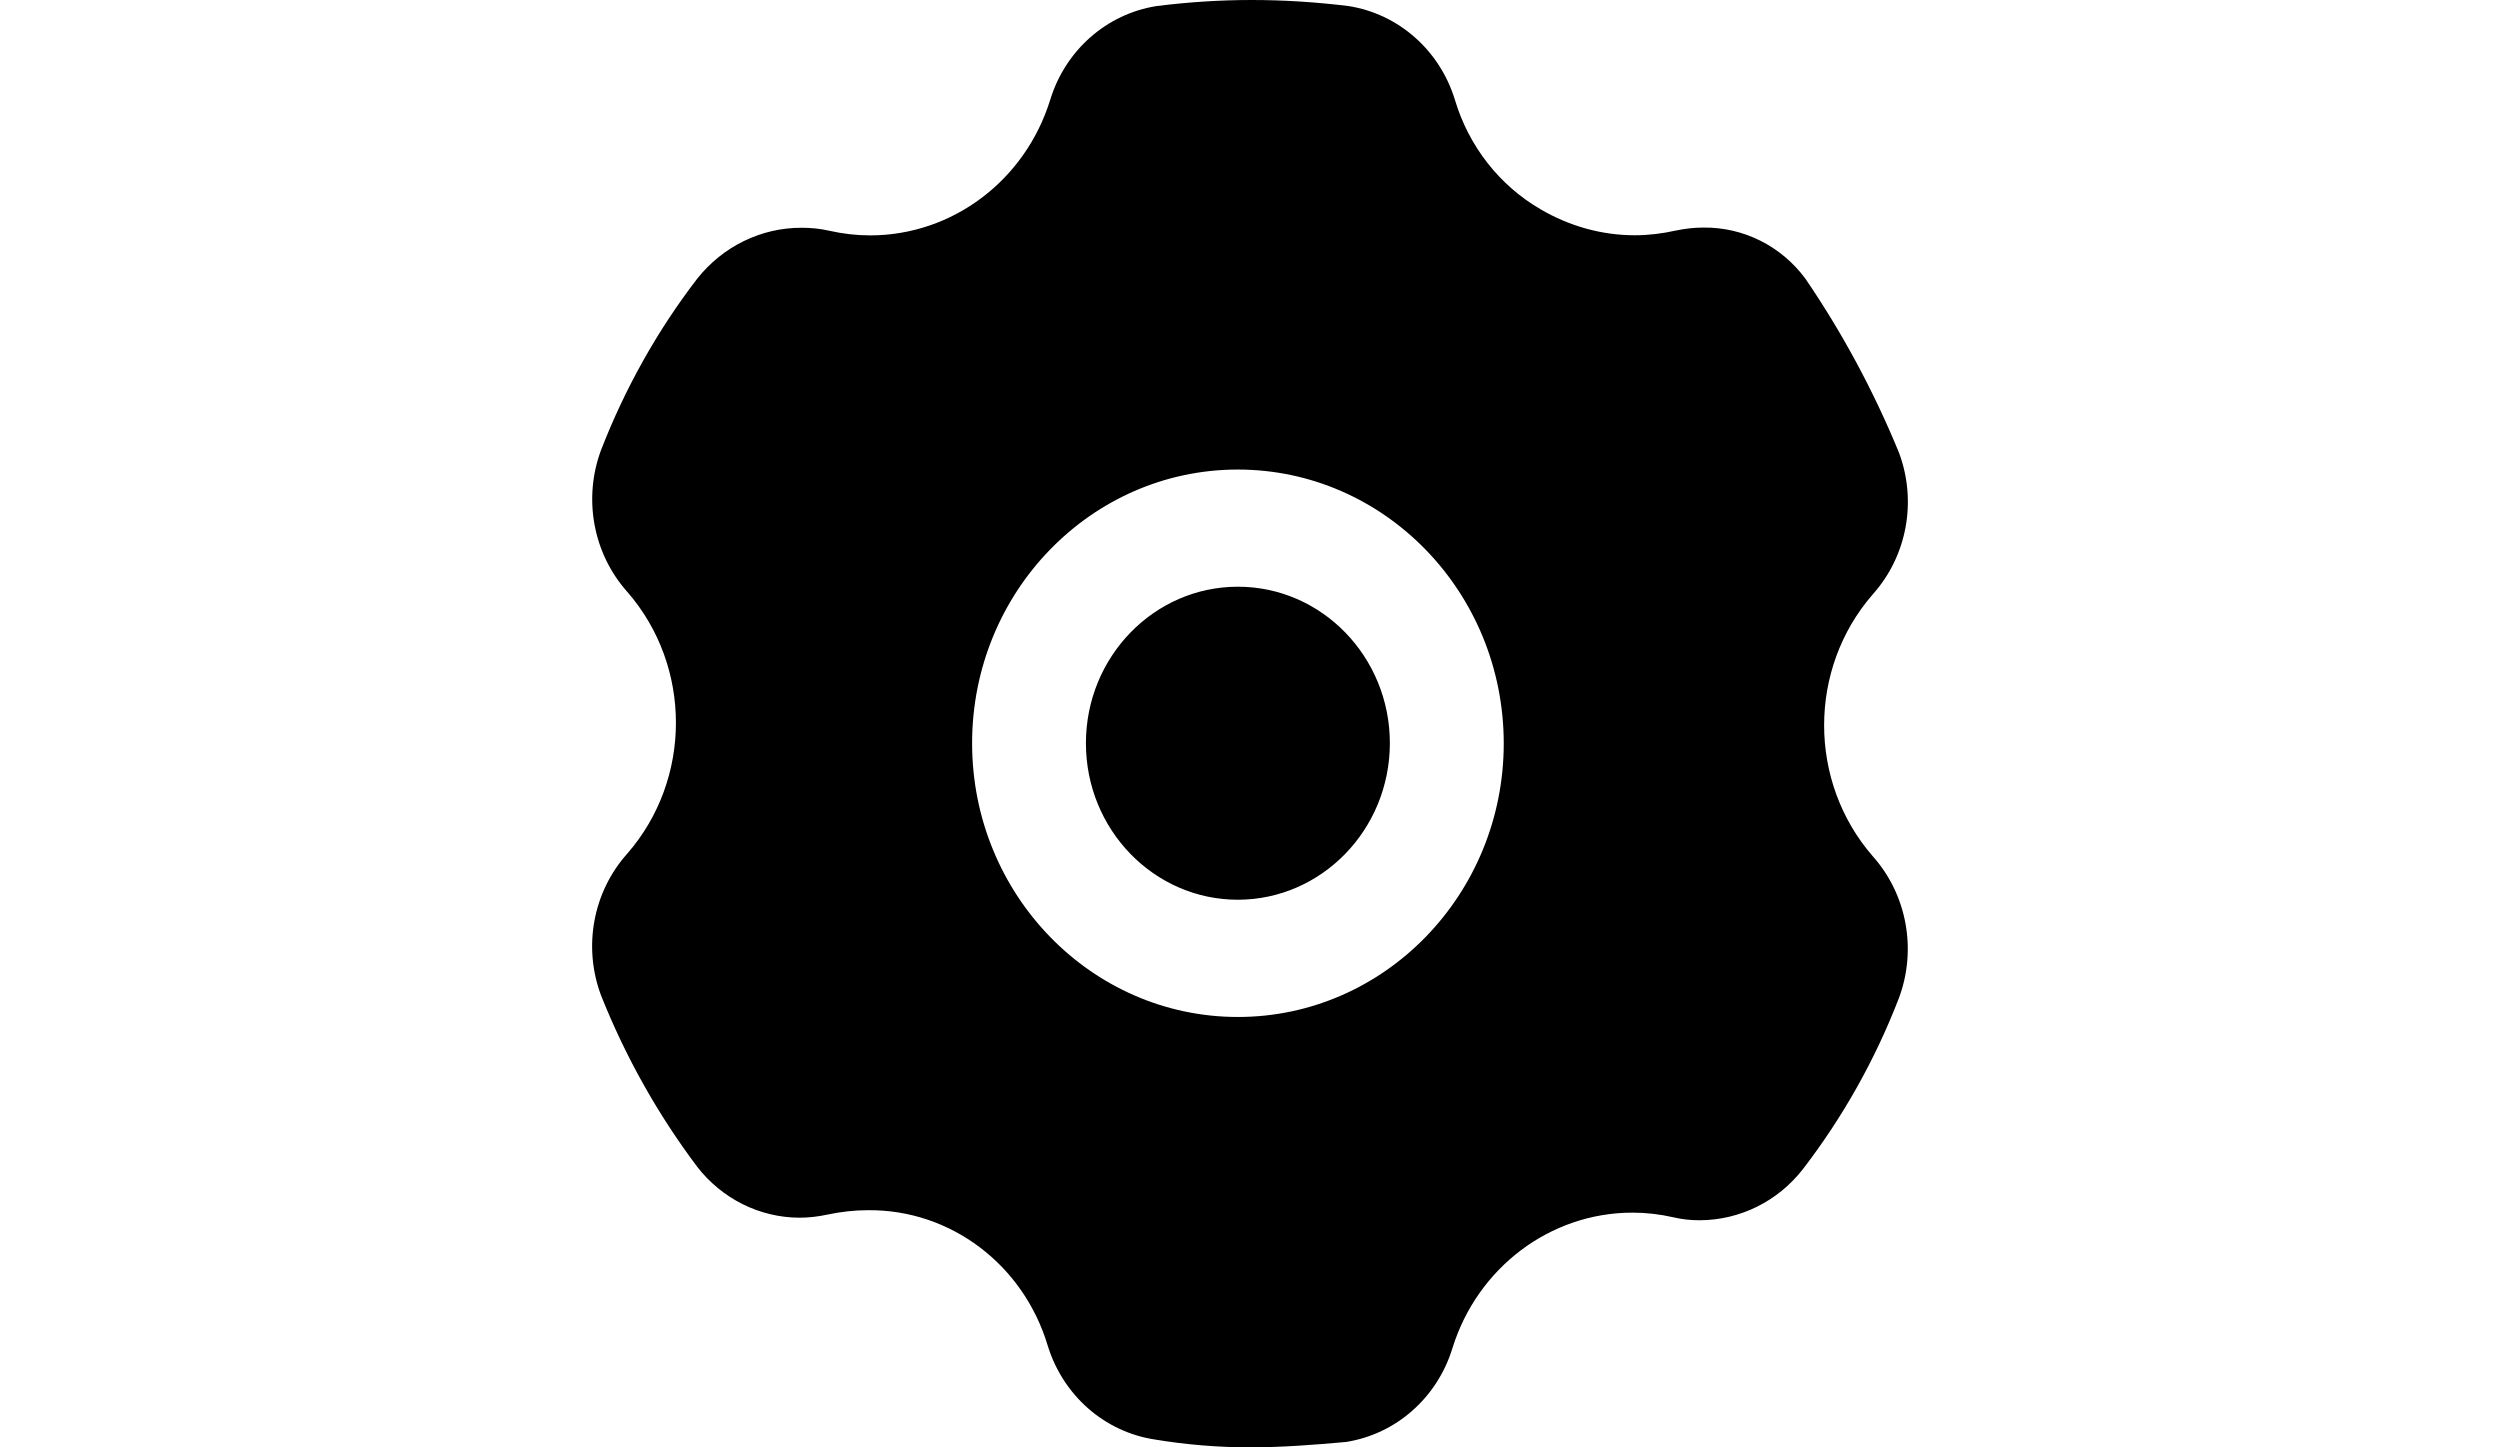 <svg width="38" height="22" viewBox="0 0 38 22" fill="none" xmlns="http://www.w3.org/2000/svg">
<path d="M19.002 22C18.514 22 18.024 21.959 17.543 21.879C16.784 21.76 16.159 21.209 15.926 20.456C15.558 19.223 14.448 18.383 13.194 18.395C12.984 18.395 12.777 18.419 12.571 18.463C12.435 18.492 12.293 18.509 12.152 18.509C11.546 18.507 10.973 18.221 10.596 17.733C9.997 16.936 9.507 16.062 9.137 15.133C8.859 14.395 9.012 13.56 9.533 12.977C10.521 11.844 10.521 10.127 9.533 8.994C9.014 8.411 8.861 7.576 9.137 6.838C9.5 5.904 9.99 5.027 10.596 4.238C10.985 3.746 11.57 3.459 12.187 3.462C12.329 3.462 12.47 3.476 12.609 3.508C12.812 3.554 13.022 3.578 13.229 3.578C14.479 3.576 15.584 2.743 15.964 1.515C16.195 0.762 16.822 0.211 17.581 0.092C18.059 0.032 18.543 0 19.024 0C19.516 0 20.009 0.032 20.497 0.092C21.256 0.211 21.883 0.762 22.114 1.515C22.324 2.221 22.791 2.818 23.415 3.18C23.852 3.437 24.346 3.576 24.849 3.576C25.056 3.576 25.264 3.551 25.469 3.505C25.608 3.476 25.749 3.459 25.891 3.459C26.499 3.452 27.074 3.738 27.442 4.236C28.005 5.061 28.481 5.947 28.863 6.877C29.141 7.615 28.988 8.45 28.467 9.033C27.48 10.166 27.48 11.882 28.467 13.016C28.986 13.599 29.139 14.434 28.863 15.172C28.503 16.106 28.01 16.983 27.404 17.771C27.022 18.262 26.445 18.546 25.834 18.548C25.697 18.548 25.563 18.534 25.431 18.502C25.228 18.456 25.021 18.432 24.811 18.432C23.561 18.434 22.456 19.269 22.076 20.495C21.845 21.247 21.218 21.799 20.459 21.918C19.985 21.961 19.479 22 19.002 22ZM18.816 7.137C16.584 7.137 14.776 9.001 14.776 11.297C14.776 13.594 16.586 15.458 18.816 15.458C21.046 15.458 22.857 13.594 22.857 11.297C22.854 9.001 21.046 7.139 18.816 7.137ZM18.816 13.676C17.541 13.676 16.506 12.611 16.506 11.297C16.506 9.984 17.541 8.918 18.816 8.918C20.091 8.918 21.126 9.984 21.126 11.297C21.124 12.611 20.089 13.674 18.816 13.676Z" fill="black"/>
</svg>
